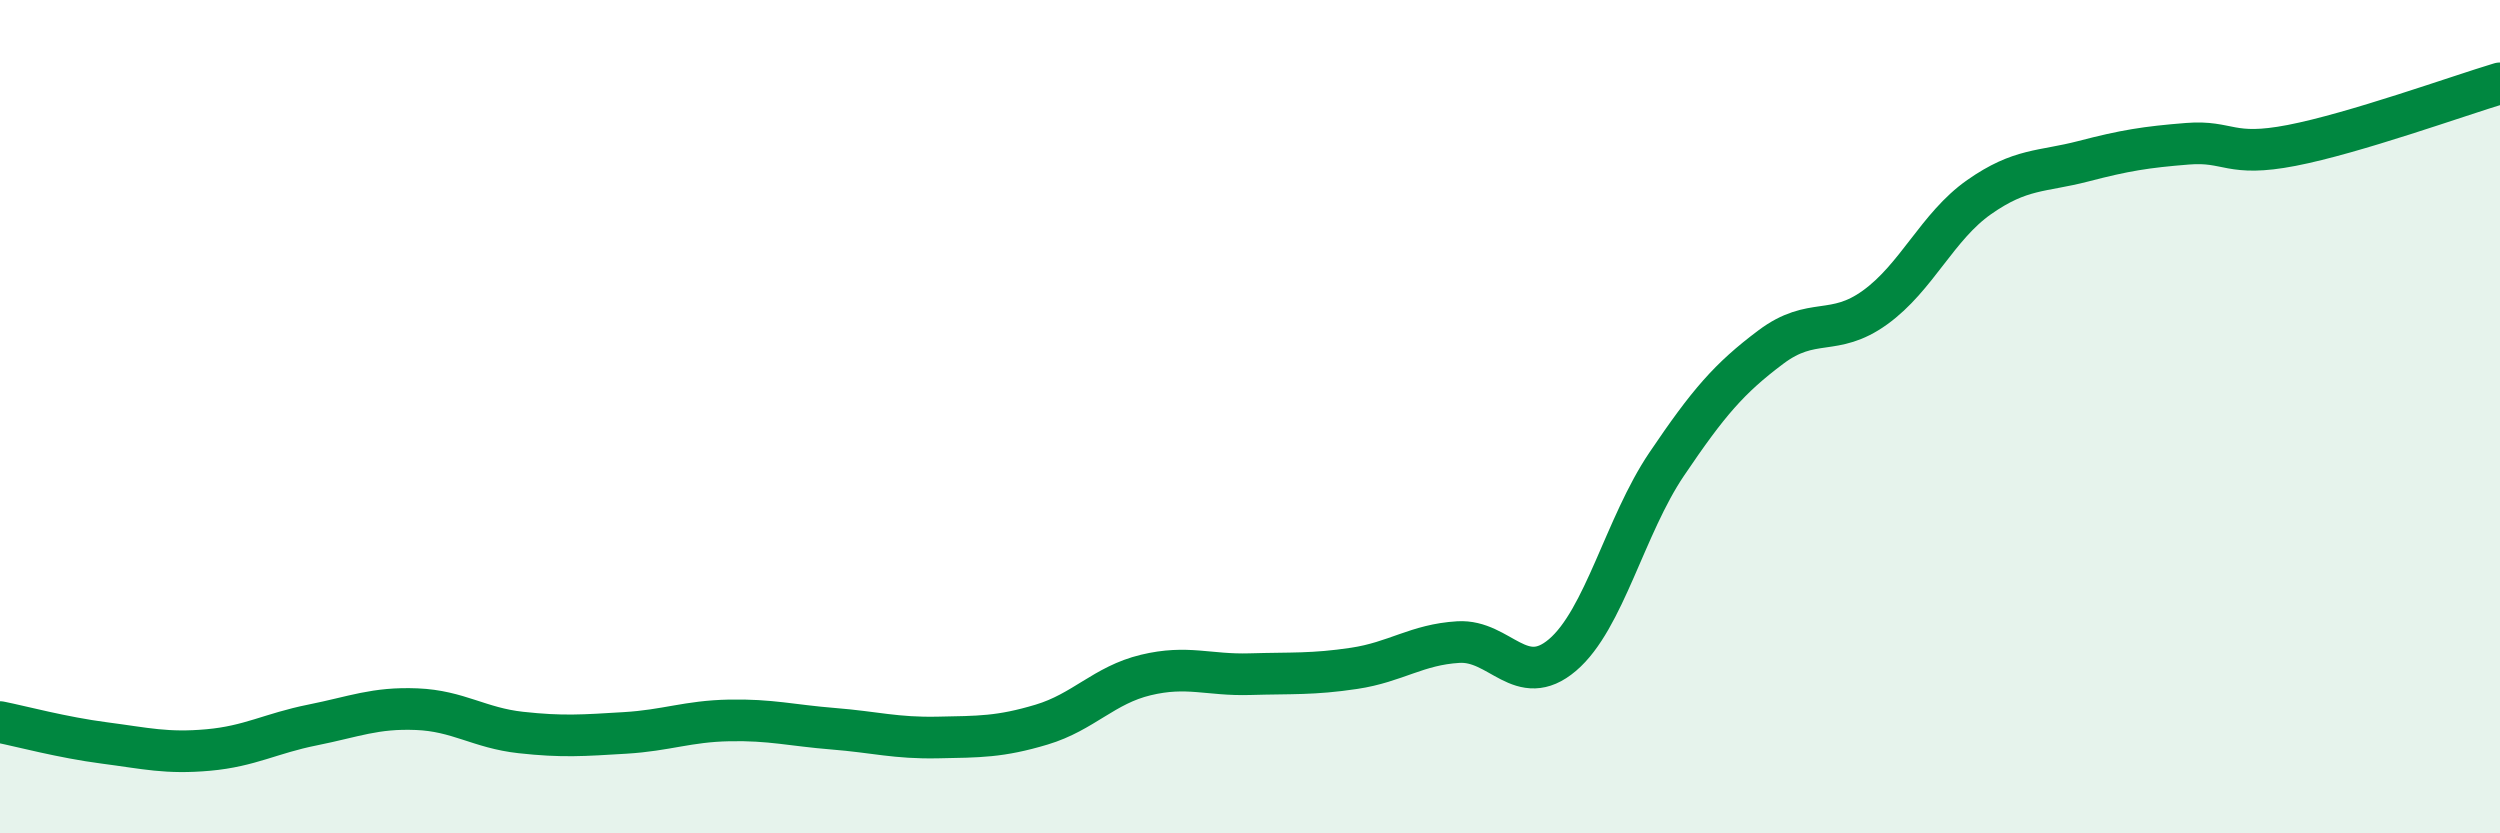 
    <svg width="60" height="20" viewBox="0 0 60 20" xmlns="http://www.w3.org/2000/svg">
      <path
        d="M 0,17.33 C 0.5,17.43 1.5,17.7 2.5,17.83 C 3.5,17.96 4,18.09 5,18 C 6,17.91 6.5,17.6 7.5,17.4 C 8.5,17.2 9,16.98 10,17.02 C 11,17.06 11.5,17.47 12.5,17.58 C 13.5,17.69 14,17.65 15,17.59 C 16,17.53 16.5,17.31 17.5,17.29 C 18.5,17.27 19,17.41 20,17.49 C 21,17.57 21.5,17.72 22.5,17.7 C 23.5,17.68 24,17.69 25,17.39 C 26,17.09 26.5,16.44 27.5,16.2 C 28.5,15.96 29,16.21 30,16.18 C 31,16.15 31.5,16.19 32.5,16.04 C 33.5,15.89 34,15.47 35,15.41 C 36,15.35 36.5,16.57 37.5,15.72 C 38.5,14.87 39,12.62 40,11.14 C 41,9.66 41.5,9.08 42.5,8.33 C 43.5,7.58 44,8.1 45,7.38 C 46,6.66 46.5,5.43 47.5,4.73 C 48.5,4.03 49,4.13 50,3.87 C 51,3.61 51.5,3.53 52.5,3.45 C 53.5,3.37 53.5,3.78 55,3.49 C 56.5,3.2 59,2.3 60,2L60 20L0 20Z"
        fill="#008740"
        opacity="0.1"
        stroke-linecap="round"
        stroke-linejoin="round"
      />
      <path
        d="M 0,17.33 C 0.5,17.43 1.5,17.7 2.5,17.83 C 3.5,17.96 4,18.09 5,18 C 6,17.91 6.5,17.6 7.5,17.4 C 8.5,17.2 9,16.98 10,17.02 C 11,17.06 11.5,17.47 12.5,17.58 C 13.5,17.69 14,17.65 15,17.59 C 16,17.53 16.5,17.31 17.5,17.29 C 18.5,17.27 19,17.41 20,17.49 C 21,17.57 21.5,17.72 22.5,17.7 C 23.5,17.68 24,17.69 25,17.39 C 26,17.09 26.5,16.44 27.5,16.2 C 28.5,15.96 29,16.21 30,16.18 C 31,16.15 31.5,16.19 32.5,16.04 C 33.5,15.89 34,15.47 35,15.41 C 36,15.35 36.5,16.57 37.5,15.72 C 38.5,14.87 39,12.62 40,11.14 C 41,9.66 41.5,9.08 42.5,8.33 C 43.5,7.58 44,8.1 45,7.38 C 46,6.66 46.5,5.43 47.5,4.73 C 48.5,4.03 49,4.13 50,3.87 C 51,3.61 51.5,3.53 52.5,3.45 C 53.5,3.37 53.5,3.78 55,3.49 C 56.5,3.2 59,2.3 60,2"
        stroke="#008740"
        stroke-width="1"
        fill="none"
        stroke-linecap="round"
        stroke-linejoin="round"
      />
    </svg>
  